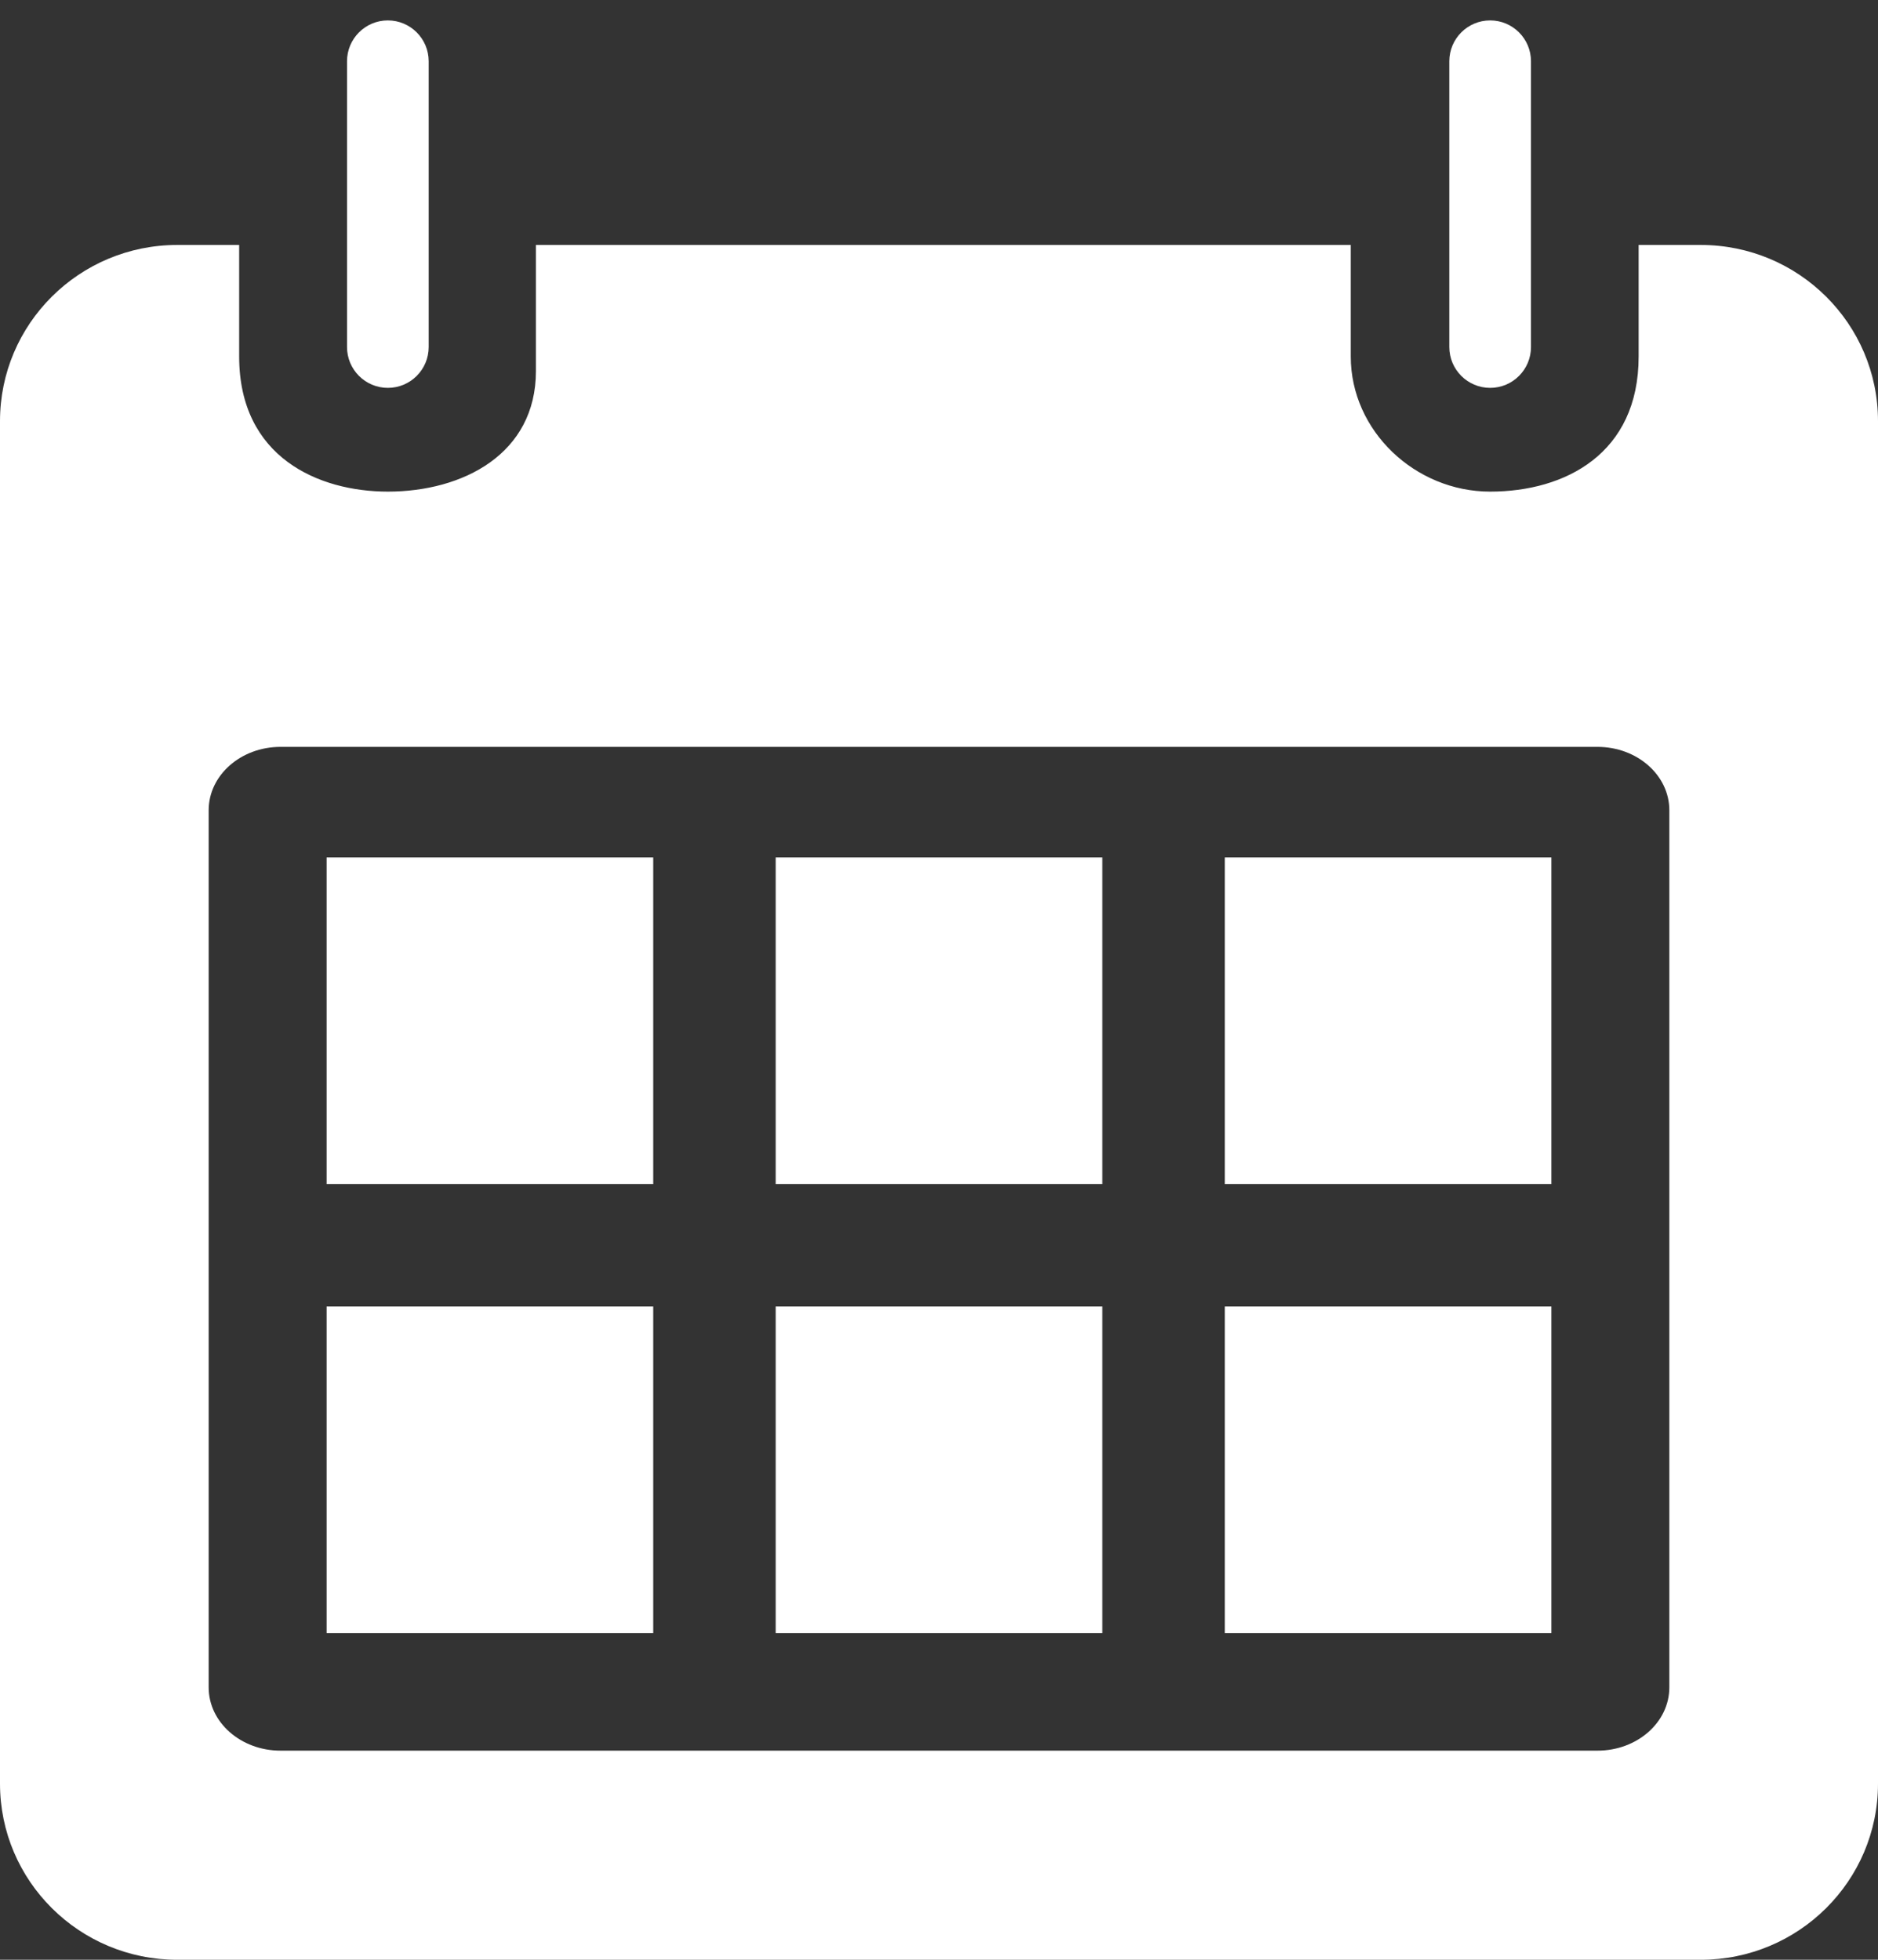 <svg width="46" height="48" viewBox="0 0 46 48" fill="none" xmlns="http://www.w3.org/2000/svg">
<rect x="0" y="0" width="46" height="48" fill="#333333" stroke="none"/>
<path fill-rule="evenodd" clip-rule="evenodd" d="M6.871 18.293H39.129C40.102 18.293 40.889 18.988 40.889 19.846V41.328C40.889 42.184 40.102 42.878 39.129 42.878H6.871C5.899 42.878 5.111 42.184 5.111 41.328V19.846C5.111 18.988 5.899 18.293 6.871 18.293ZM4.34 6C1.943 6 0 7.932 0 10.315V43.686C0 46.069 1.943 48 4.34 48H41.66C44.056 48 46 46.069 46 43.686V10.315C46 7.932 44.056 6 41.66 6H40.137V8.732C40.137 11.114 38.334 12.041 36.5 12.041C34.665 12.041 33.086 10.556 33.086 8.732V6H13.127V9.088C13.127 11.122 11.334 12.041 9.5 12.041C7.813 12.041 5.858 11.208 5.858 8.732C5.858 8.598 5.858 7.728 5.858 7.588V6H4.34Z" fill="white"/>
<path fill-rule="evenodd" clip-rule="evenodd" d="M36.5 0.5C37.052 0.5 37.5 0.948 37.5 1.5V8.5C37.5 9.052 37.052 9.5 36.5 9.5C35.948 9.5 35.5 9.052 35.5 8.5V1.5C35.5 0.948 35.948 0.5 36.5 0.5Z" fill="white"/>
<path fill-rule="evenodd" clip-rule="evenodd" d="M9.5 0.5C10.052 0.5 10.5 0.948 10.5 1.5V8.5C10.5 9.052 10.052 9.5 9.5 9.5C8.948 9.5 8.5 9.052 8.5 8.5V1.5C8.5 0.948 8.948 0.5 9.5 0.5Z" fill="white"/>
<path fill-rule="evenodd" clip-rule="evenodd" d="M8 29H16V21H8V29Z" fill="white"/>
<path fill-rule="evenodd" clip-rule="evenodd" d="M19 29H27V21H19V29Z" fill="white"/>
<path fill-rule="evenodd" clip-rule="evenodd" d="M30 29H38V21H30V29Z" fill="white"/>
<path fill-rule="evenodd" clip-rule="evenodd" d="M8 40H16V32H8V40Z" fill="white"/>
<path fill-rule="evenodd" clip-rule="evenodd" d="M19 40H27V32H19V40Z" fill="white"/>
<path fill-rule="evenodd" clip-rule="evenodd" d="M30 40H38V32H30V40Z" fill="white"/>
</svg>
